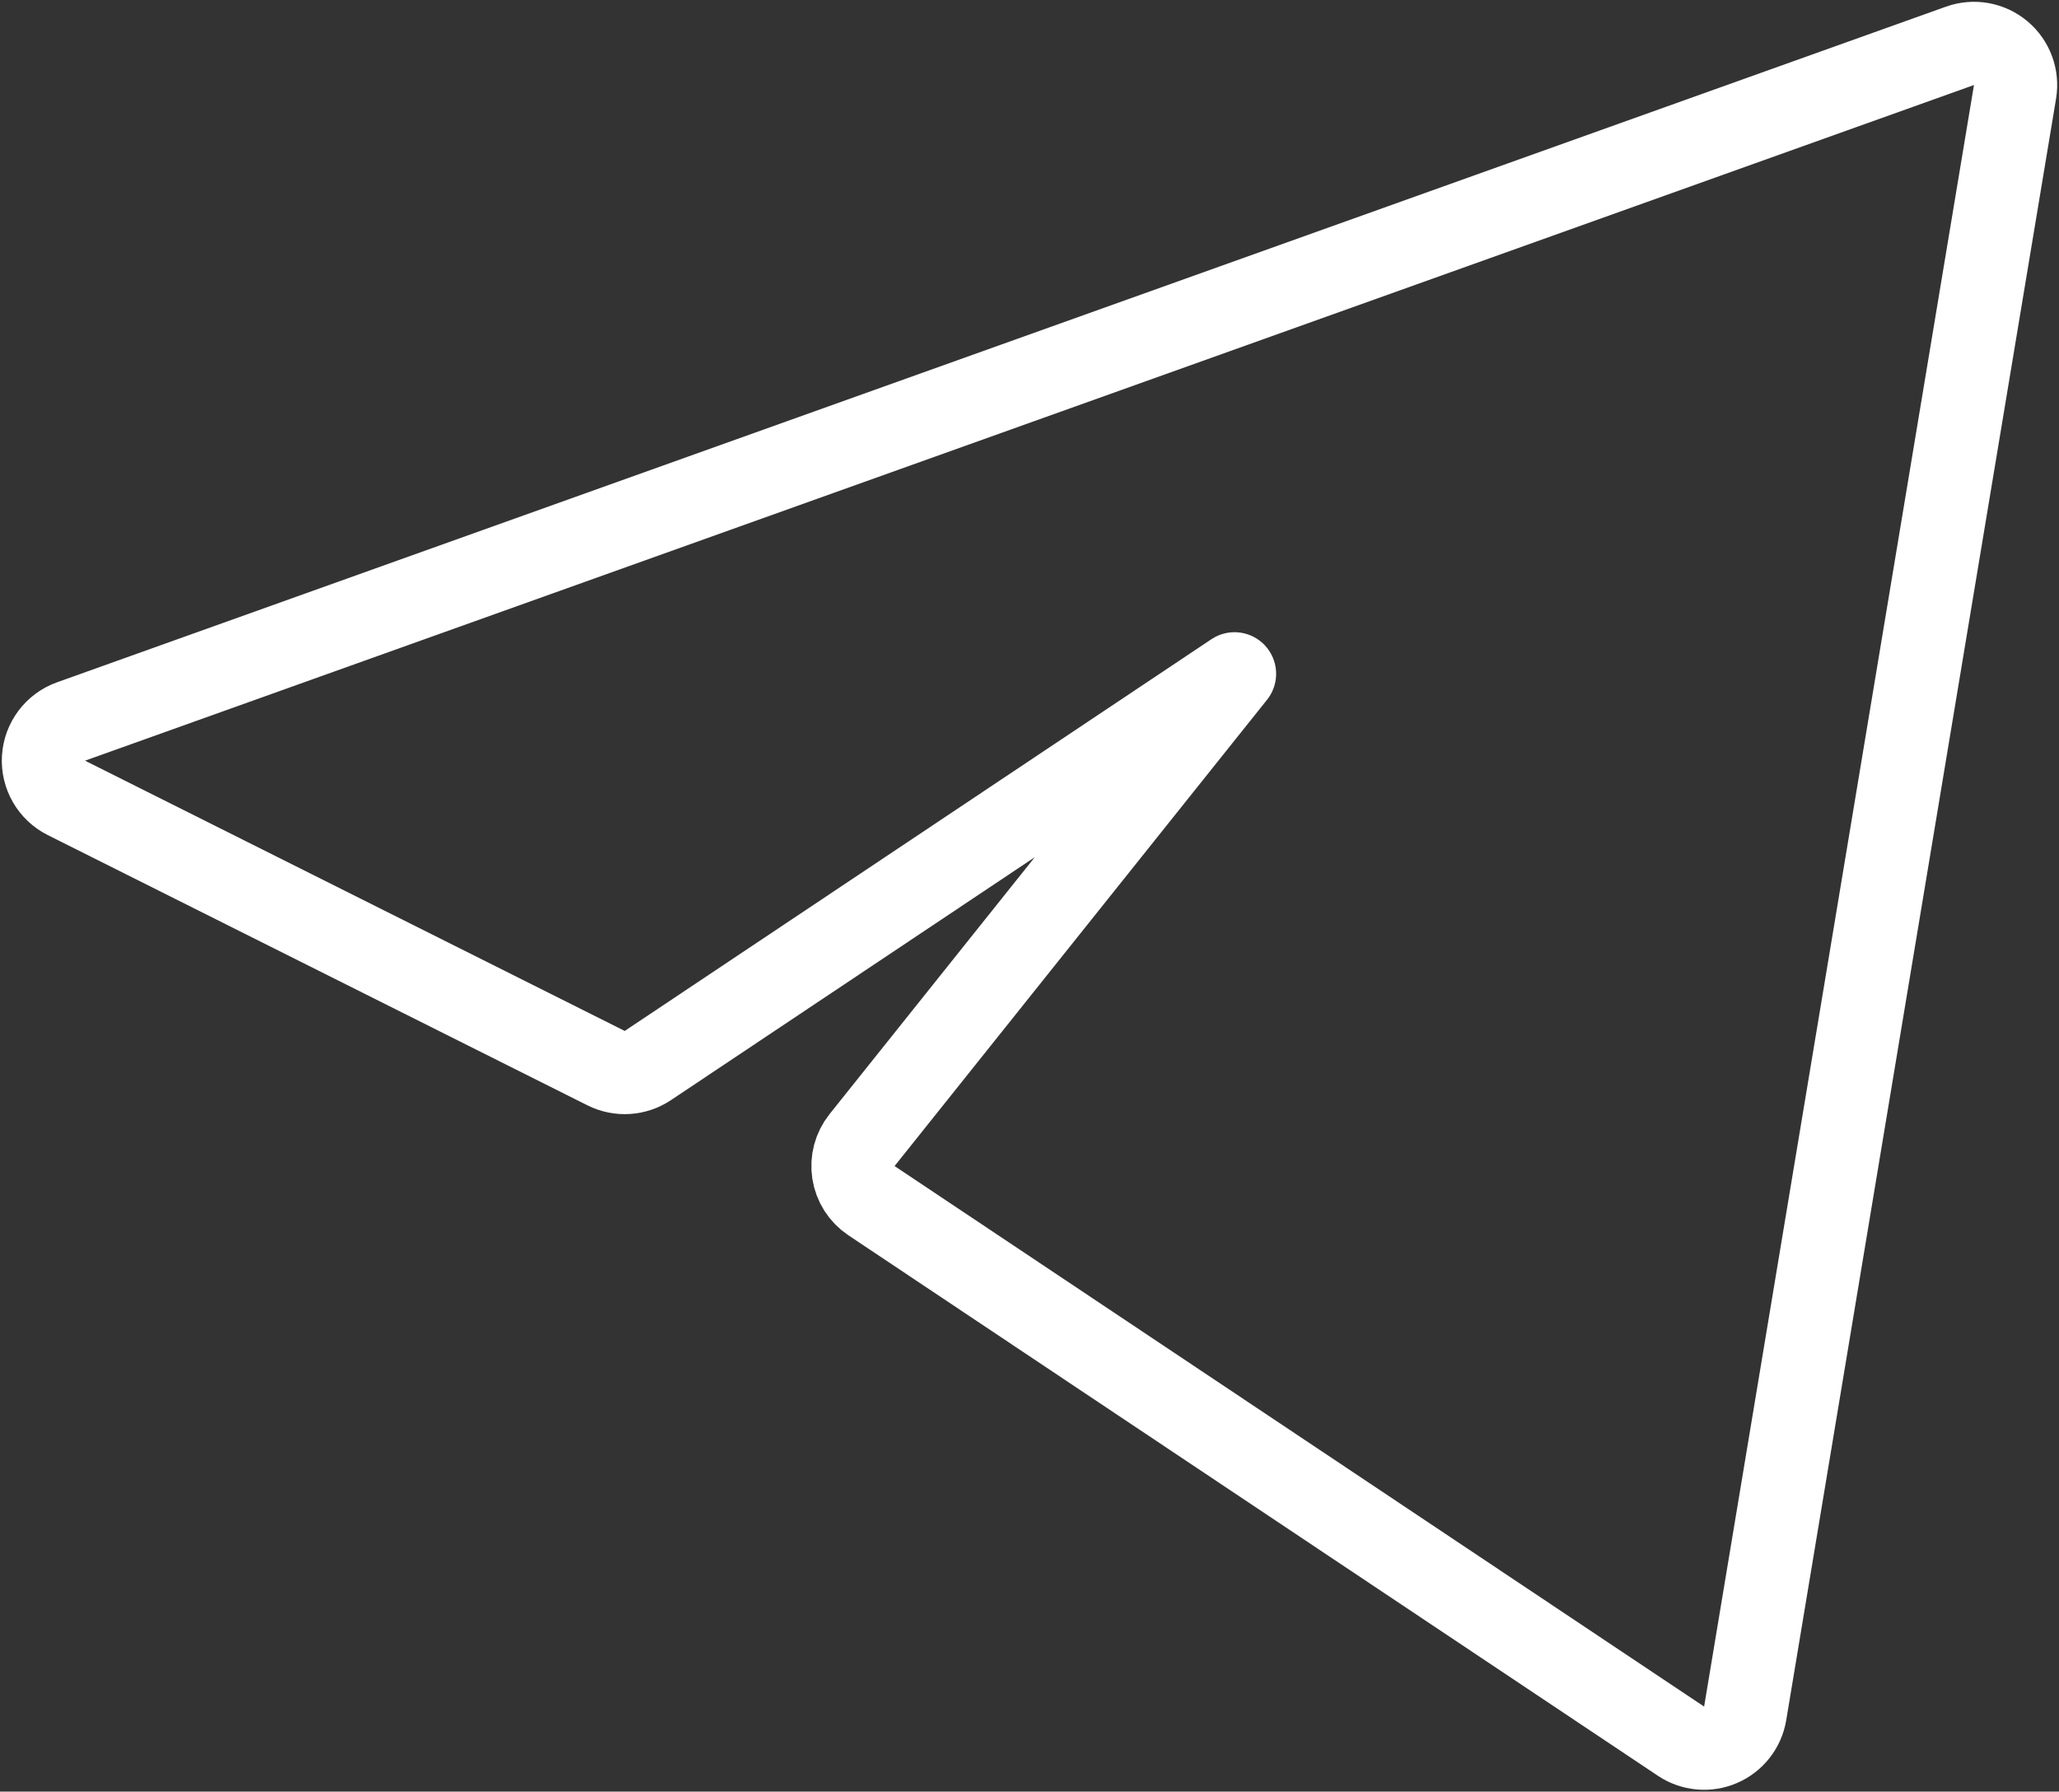 <?xml version="1.0" encoding="UTF-8"?> <svg xmlns="http://www.w3.org/2000/svg" width="339" height="295" viewBox="0 0 339 295" fill="none"><rect x="0" y="0" width="339" height="295" fill="#333333" stroke="none"/><path d="M331.758 15.124C332.157 12.728 331.257 10.3 329.393 8.743C327.529 7.185 324.98 6.731 322.692 7.549L11.693 118.799C9.11 119.723 7.327 122.099 7.161 124.837C6.996 127.575 8.48 130.147 10.932 131.376L99.789 175.876C101.991 176.978 104.614 176.815 106.662 175.448L203.254 110.949L141.933 187.724C140.735 189.223 140.221 191.156 140.516 193.051C140.81 194.947 141.886 196.632 143.481 197.698L276.767 286.698C278.701 287.989 281.159 288.211 283.293 287.287C285.428 286.363 286.948 284.419 287.33 282.125L331.758 15.124Z" stroke="white" stroke-width="13.702" stroke-linejoin="round"></path></svg> 